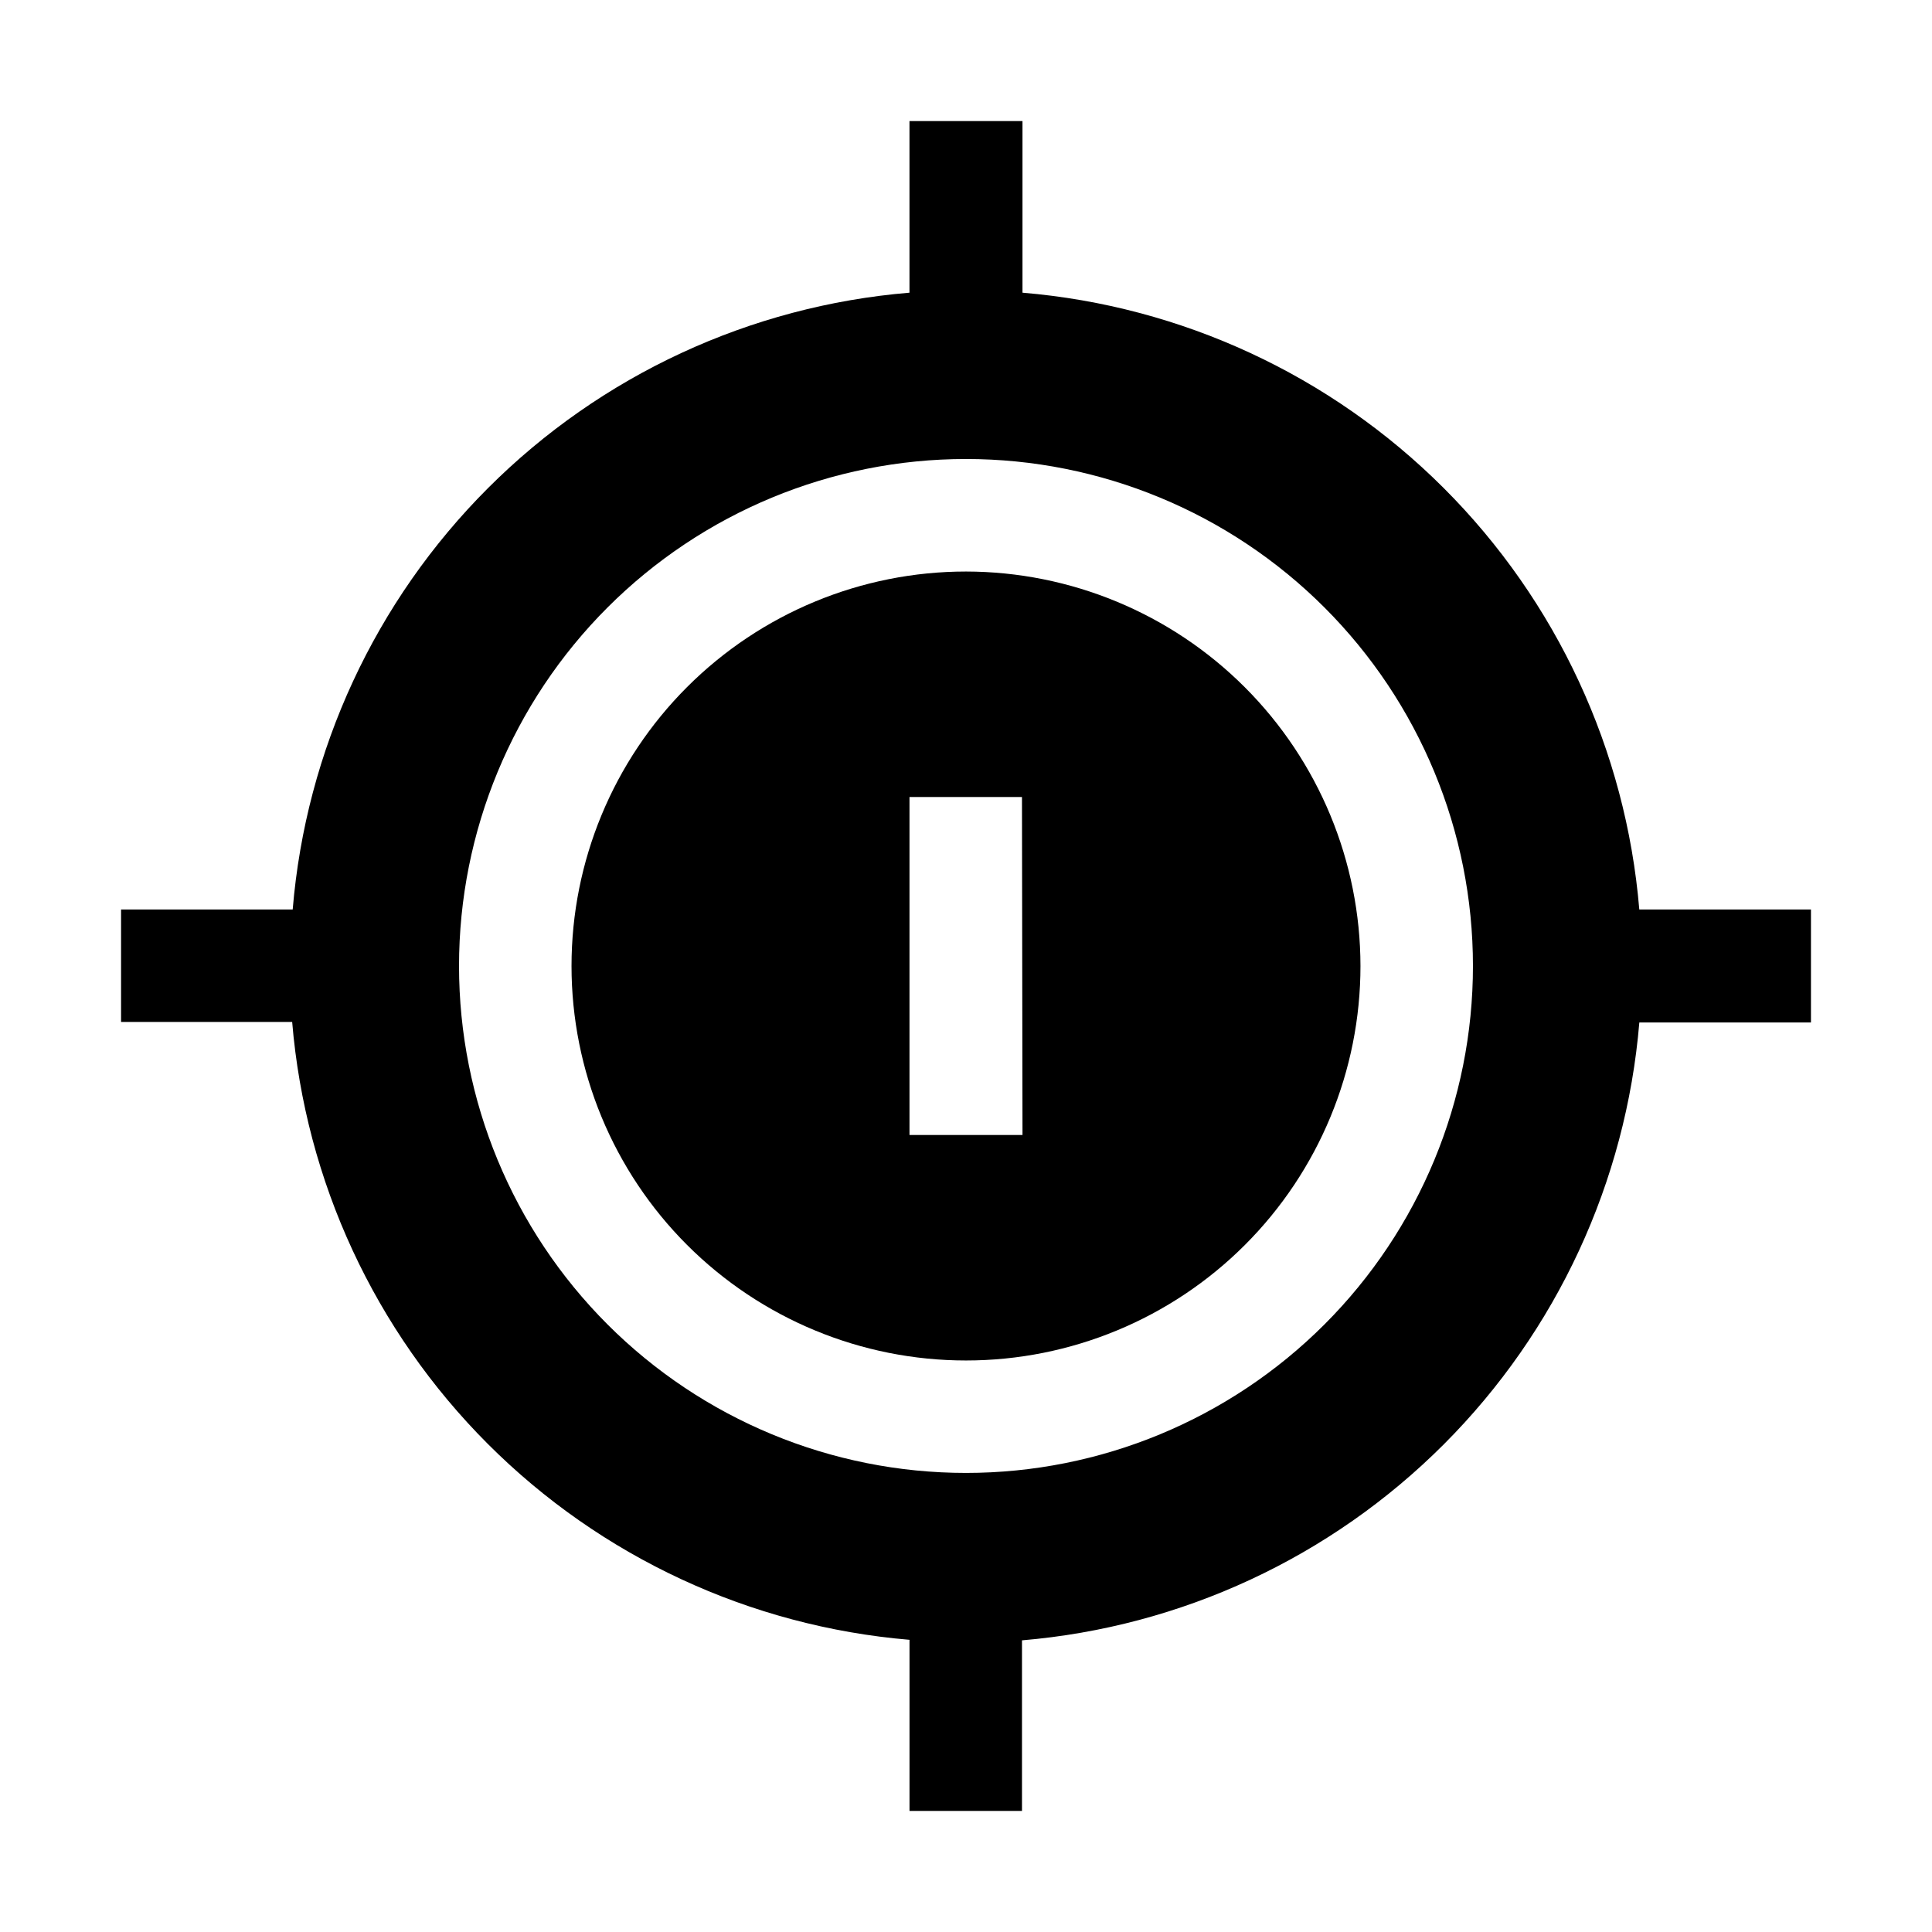 <?xml version="1.0" encoding="UTF-8"?>
<!-- Uploaded to: SVG Repo, www.svgrepo.com, Generator: SVG Repo Mixer Tools -->
<svg fill="#000000" width="800px" height="800px" version="1.1" viewBox="144 144 512 512" xmlns="http://www.w3.org/2000/svg">
 <g>
  <path d="m400 295.46c-27.727 0-54.316 11.016-73.922 30.621s-30.621 46.195-30.621 73.922c0 27.723 11.016 54.316 30.621 73.918 19.605 19.605 46.195 30.621 73.922 30.621 27.723 0 54.316-11.016 73.918-30.621 19.605-19.602 30.621-46.195 30.621-73.918-0.035-27.715-11.062-54.285-30.66-73.883-19.598-19.598-46.164-30.621-73.879-30.66zm14.973 149.32h-29.949v-89.566h29.809z"/>
  <path d="m578.43 385.02c-3.523-42.172-21.879-81.73-51.801-111.65-29.926-29.926-69.484-48.281-111.66-51.805v-45.484h-29.949v45.484c-42.18 3.496-81.754 21.844-111.68 51.773-29.93 29.93-48.277 69.504-51.773 111.68h-45.484v29.809h45.344c3.523 42.227 21.887 81.836 51.832 111.81 29.949 29.977 69.547 48.371 111.77 51.93v45.344h29.809v-45.203c42.223-3.559 81.816-21.957 111.77-51.93 29.949-29.973 48.312-69.586 51.832-111.81h45.484v-29.949zm-178.43 149.32c-35.633 0-69.805-14.156-95-39.352-25.195-25.195-39.352-59.367-39.352-94.996 0-35.633 14.156-69.805 39.352-95s59.367-39.352 95-39.352c35.629 0 69.801 14.156 94.996 39.352 25.195 25.195 39.352 59.367 39.352 95 0 35.629-14.156 69.801-39.352 94.996-25.195 25.195-59.367 39.352-94.996 39.352z"/>
 </g>
</svg>
